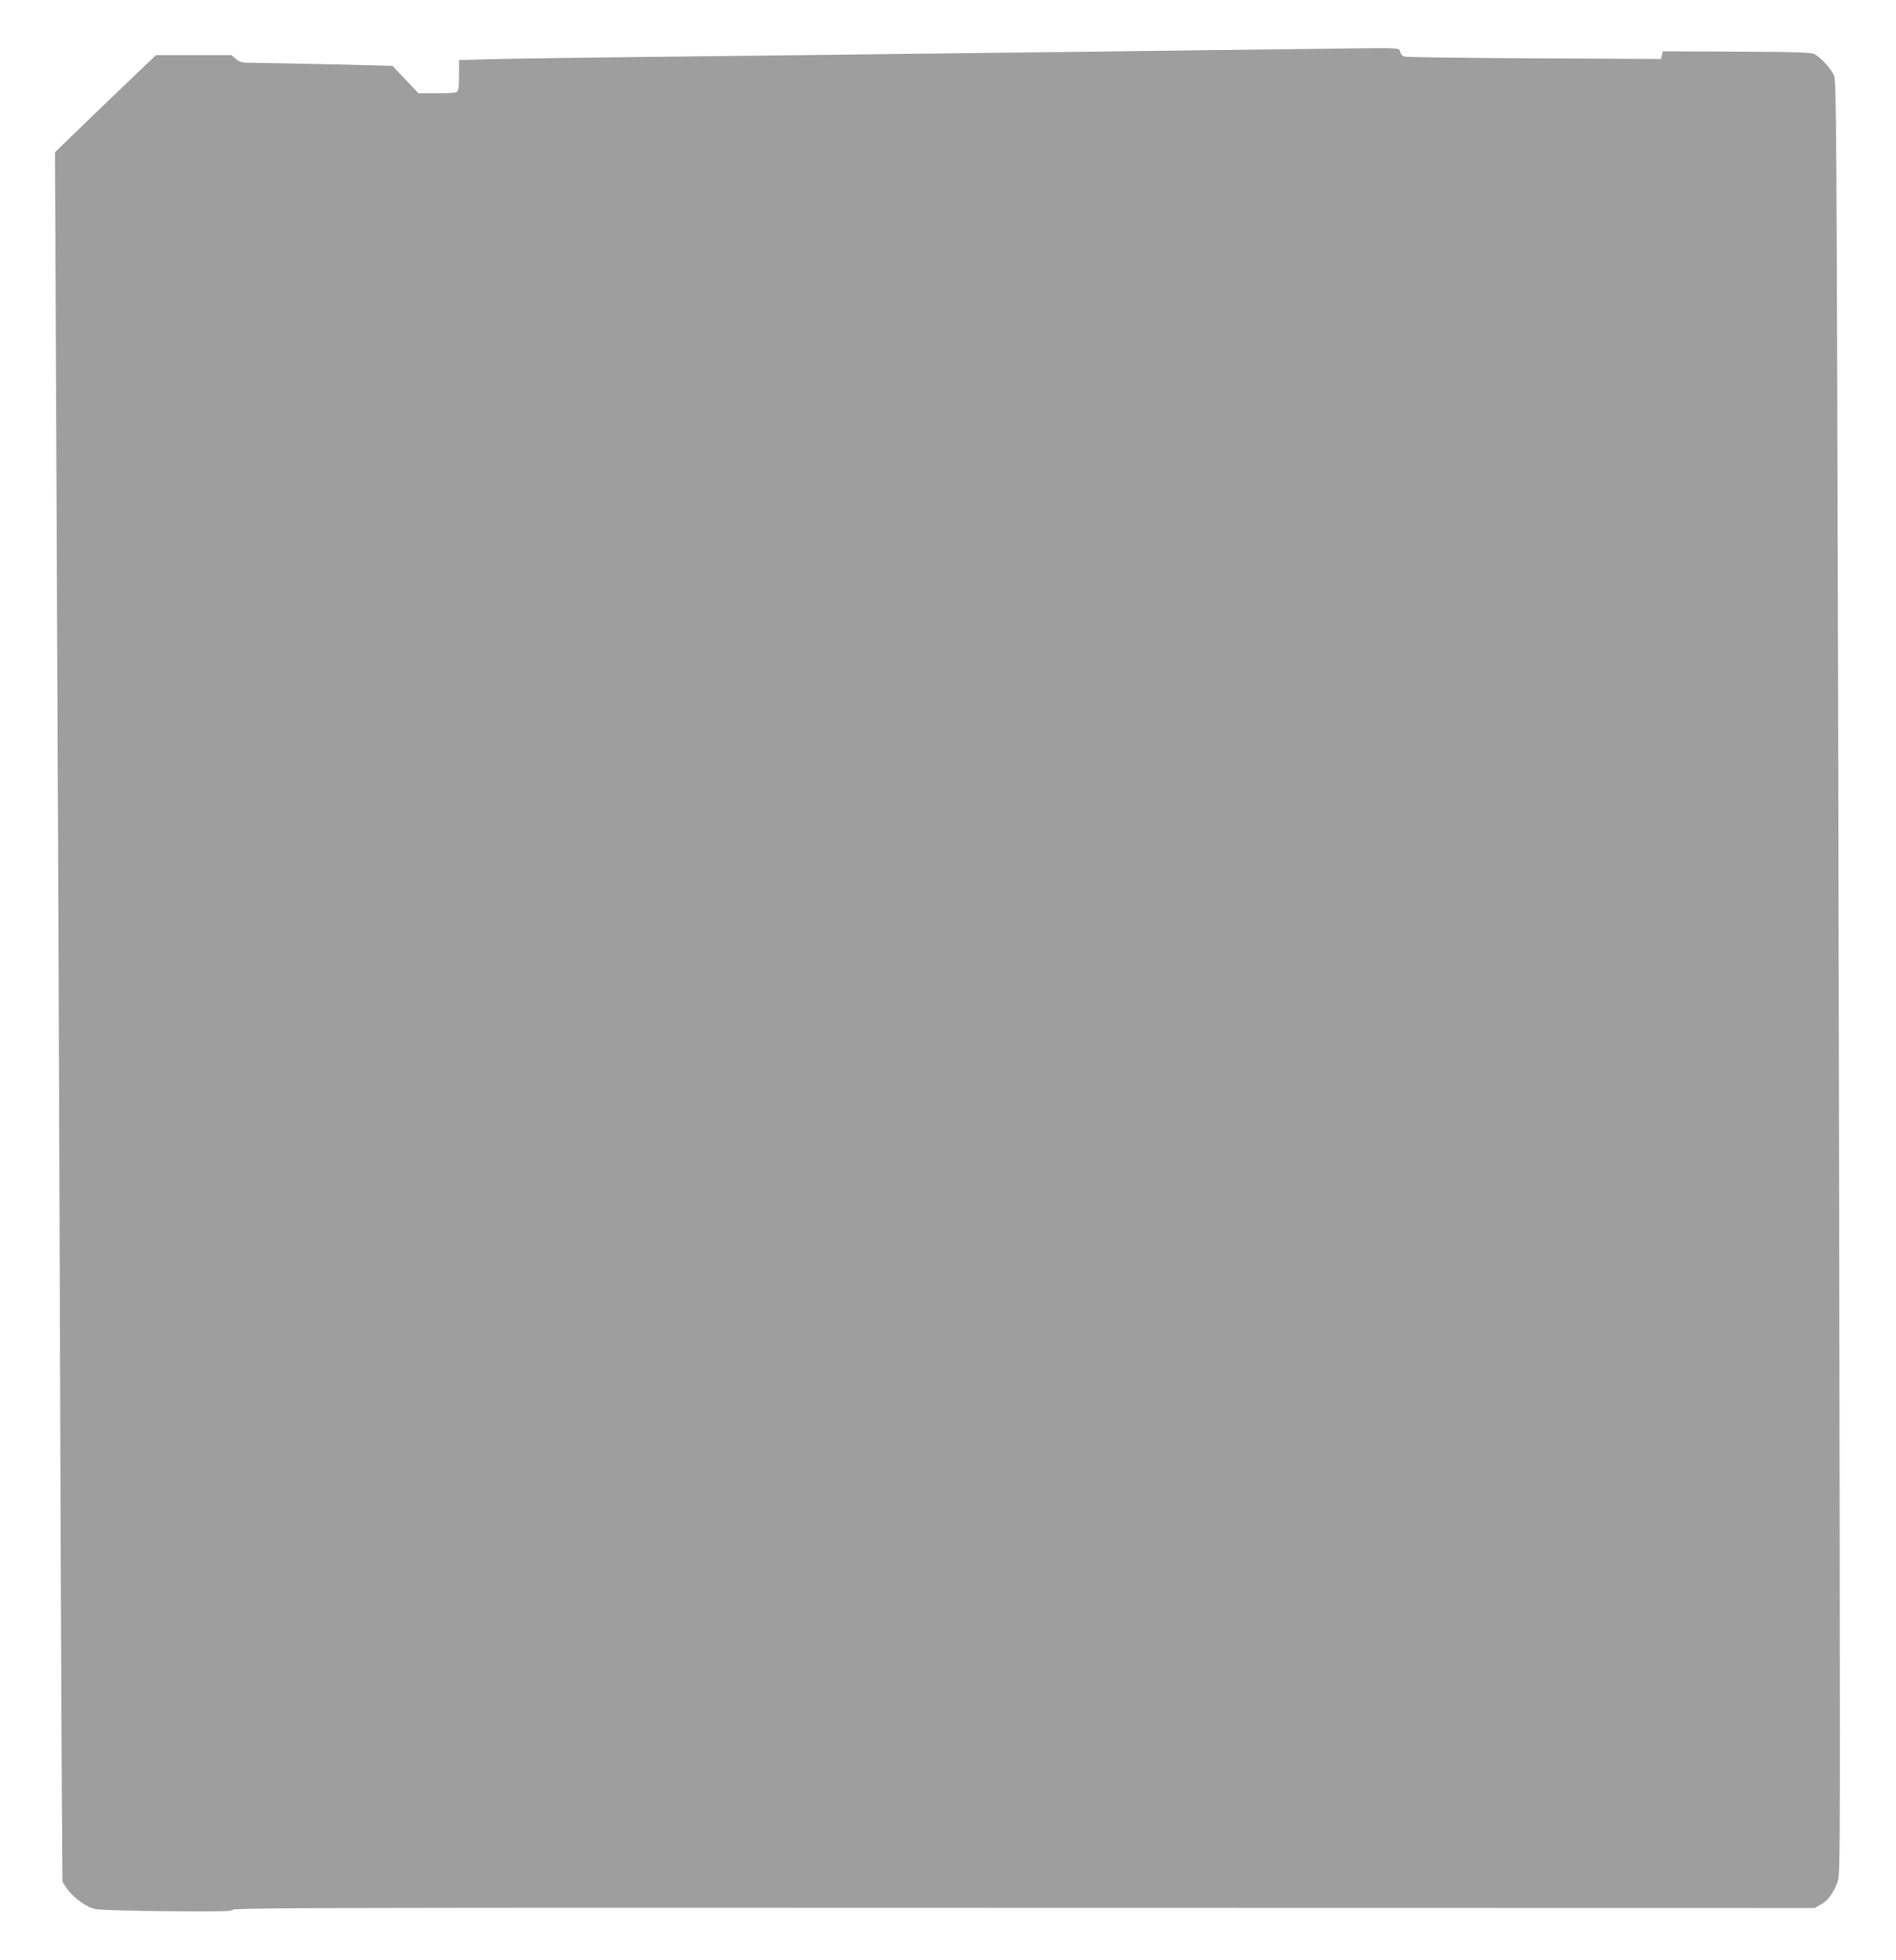 <?xml version="1.0" standalone="no"?>
<!DOCTYPE svg PUBLIC "-//W3C//DTD SVG 20010904//EN"
 "http://www.w3.org/TR/2001/REC-SVG-20010904/DTD/svg10.dtd">
<svg version="1.0" xmlns="http://www.w3.org/2000/svg"
 width="1239pt" height="1280pt" viewBox="0 0 1239 1280"
 preserveAspectRatio="xMidYMid meet">
<g transform="translate(0,1280) scale(0.1,-0.1)"
fill="#9e9e9e" stroke="none">
<path d="M8810 12484 c-102 -2 -590 -8 -1085 -14 -495 -6 -1231 -15 -1635 -20
-404 -5 -1169 -14 -1700 -20 -531 -6 -1061 -13 -1177 -16 l-213 -6 0 -97 c0
-62 -4 -101 -12 -109 -8 -8 -52 -12 -132 -12 l-121 0 -85 90 -85 90 -415 10
c-228 5 -452 10 -497 10 -72 0 -85 3 -111 25 l-30 25 -247 0 -246 0 -187 -179
c-103 -98 -251 -241 -330 -317 l-143 -139 10 -2135 c6 -1174 15 -3456 21
-5070 5 -1614 12 -3195 14 -3513 l4 -578 26 -39 c41 -62 131 -128 191 -139 27
-5 238 -12 468 -14 349 -3 419 -2 429 10 10 12 752 14 5174 12 l5162 -1 41 23
c46 25 80 72 108 145 17 47 18 128 15 2169 -1 1166 -7 3801 -11 5856 -9 3417
-11 3739 -26 3775 -18 44 -86 118 -127 140 -23 12 -112 15 -510 17 l-482 2 -6
-25 -6 -25 -824 4 c-454 2 -836 7 -850 11 -15 4 -27 16 -30 31 -7 27 3 27
-340 23z"/>
</g>
</svg>
